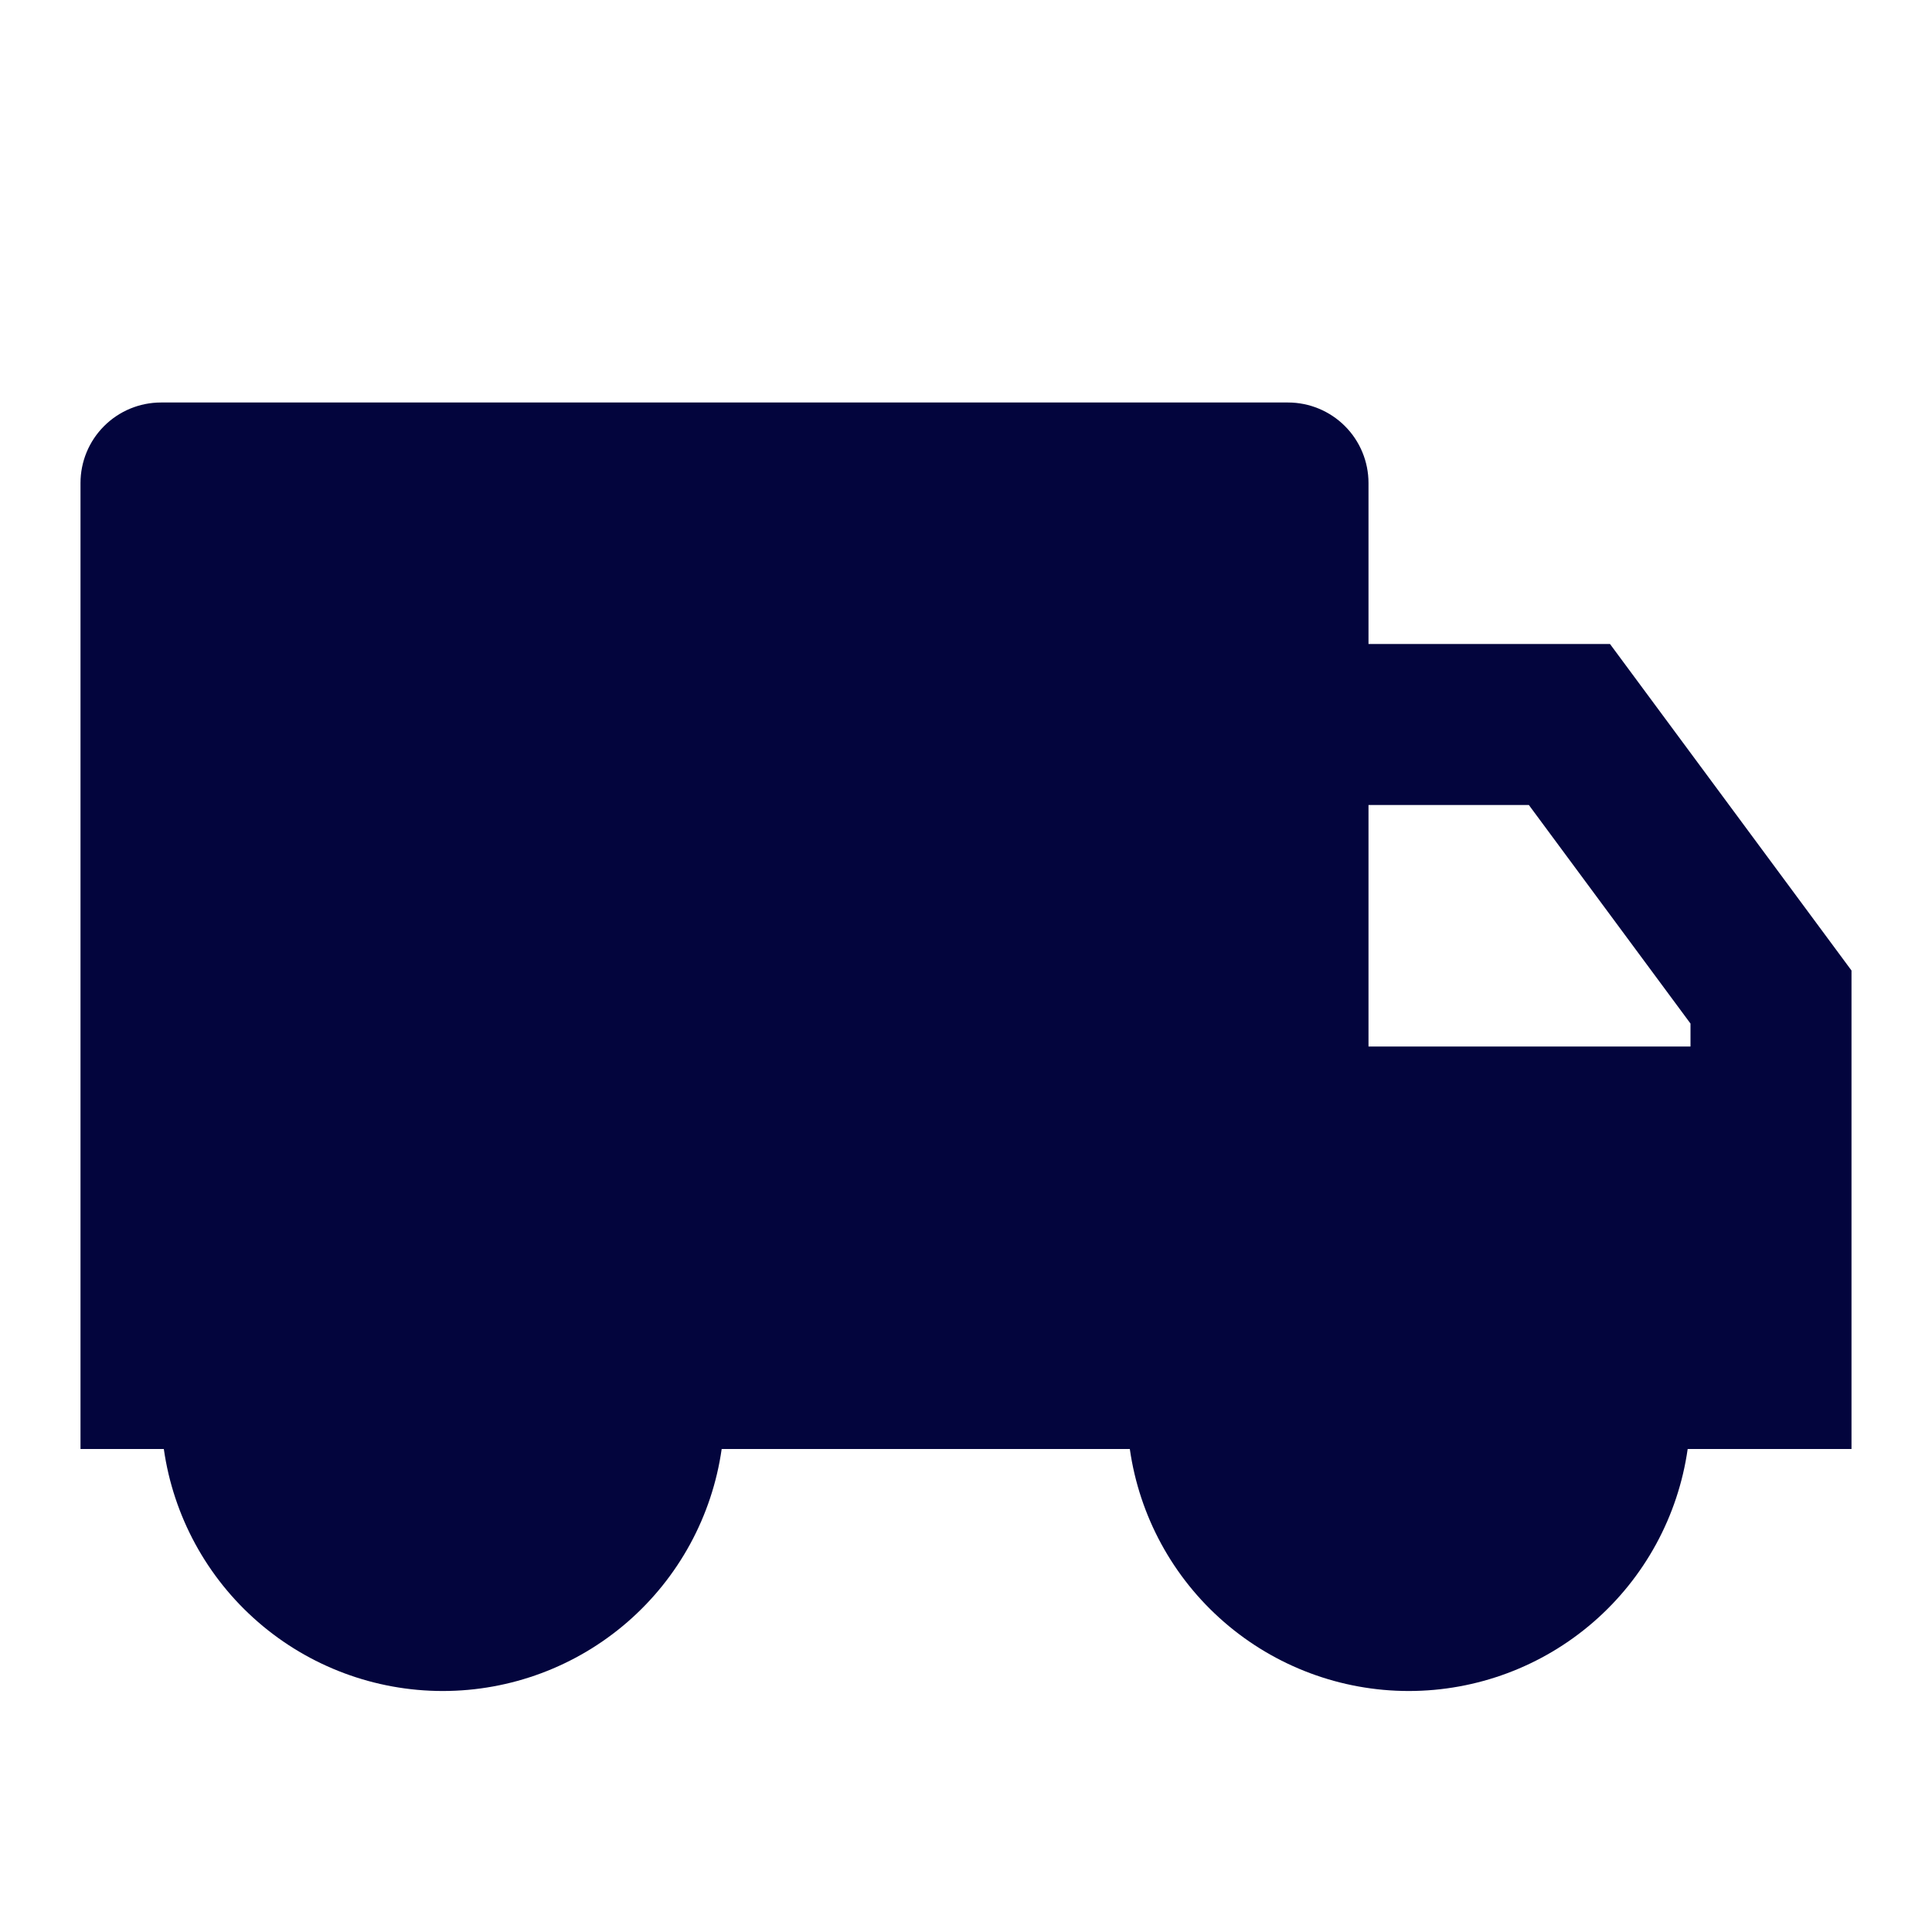 <?xml version="1.0" encoding="UTF-8"?> <svg xmlns="http://www.w3.org/2000/svg" width="150" height="150" viewBox="0 0 150 150" fill="none"><g clip-path="url(#clip0_2279_71)"><path d="M106.25 50H125L143.75 75.35V112.5H131.031C130.288 117.714 127.689 122.485 123.71 125.937C119.732 129.389 114.642 131.289 109.375 131.289C104.108 131.289 99.018 129.389 95.04 125.937C91.061 122.485 88.462 117.714 87.719 112.5H56.031C55.288 117.714 52.689 122.485 48.711 125.937C44.732 129.389 39.642 131.289 34.375 131.289C29.108 131.289 24.018 129.389 20.04 125.937C16.061 122.485 13.462 117.714 12.719 112.5H6.25V37.5C6.25 35.842 6.908 34.253 8.081 33.081C9.253 31.909 10.842 31.25 12.5 31.25H100C101.658 31.25 103.247 31.909 104.419 33.081C105.592 34.253 106.25 35.842 106.25 37.5V50ZM106.25 62.5V81.25H131.25V79.469L118.7 62.5H106.25Z" fill="#03053D"></path></g><defs><clipPath id="clip0_2279_71"><rect width="150" height="150" fill="white"></rect></clipPath></defs></svg> 